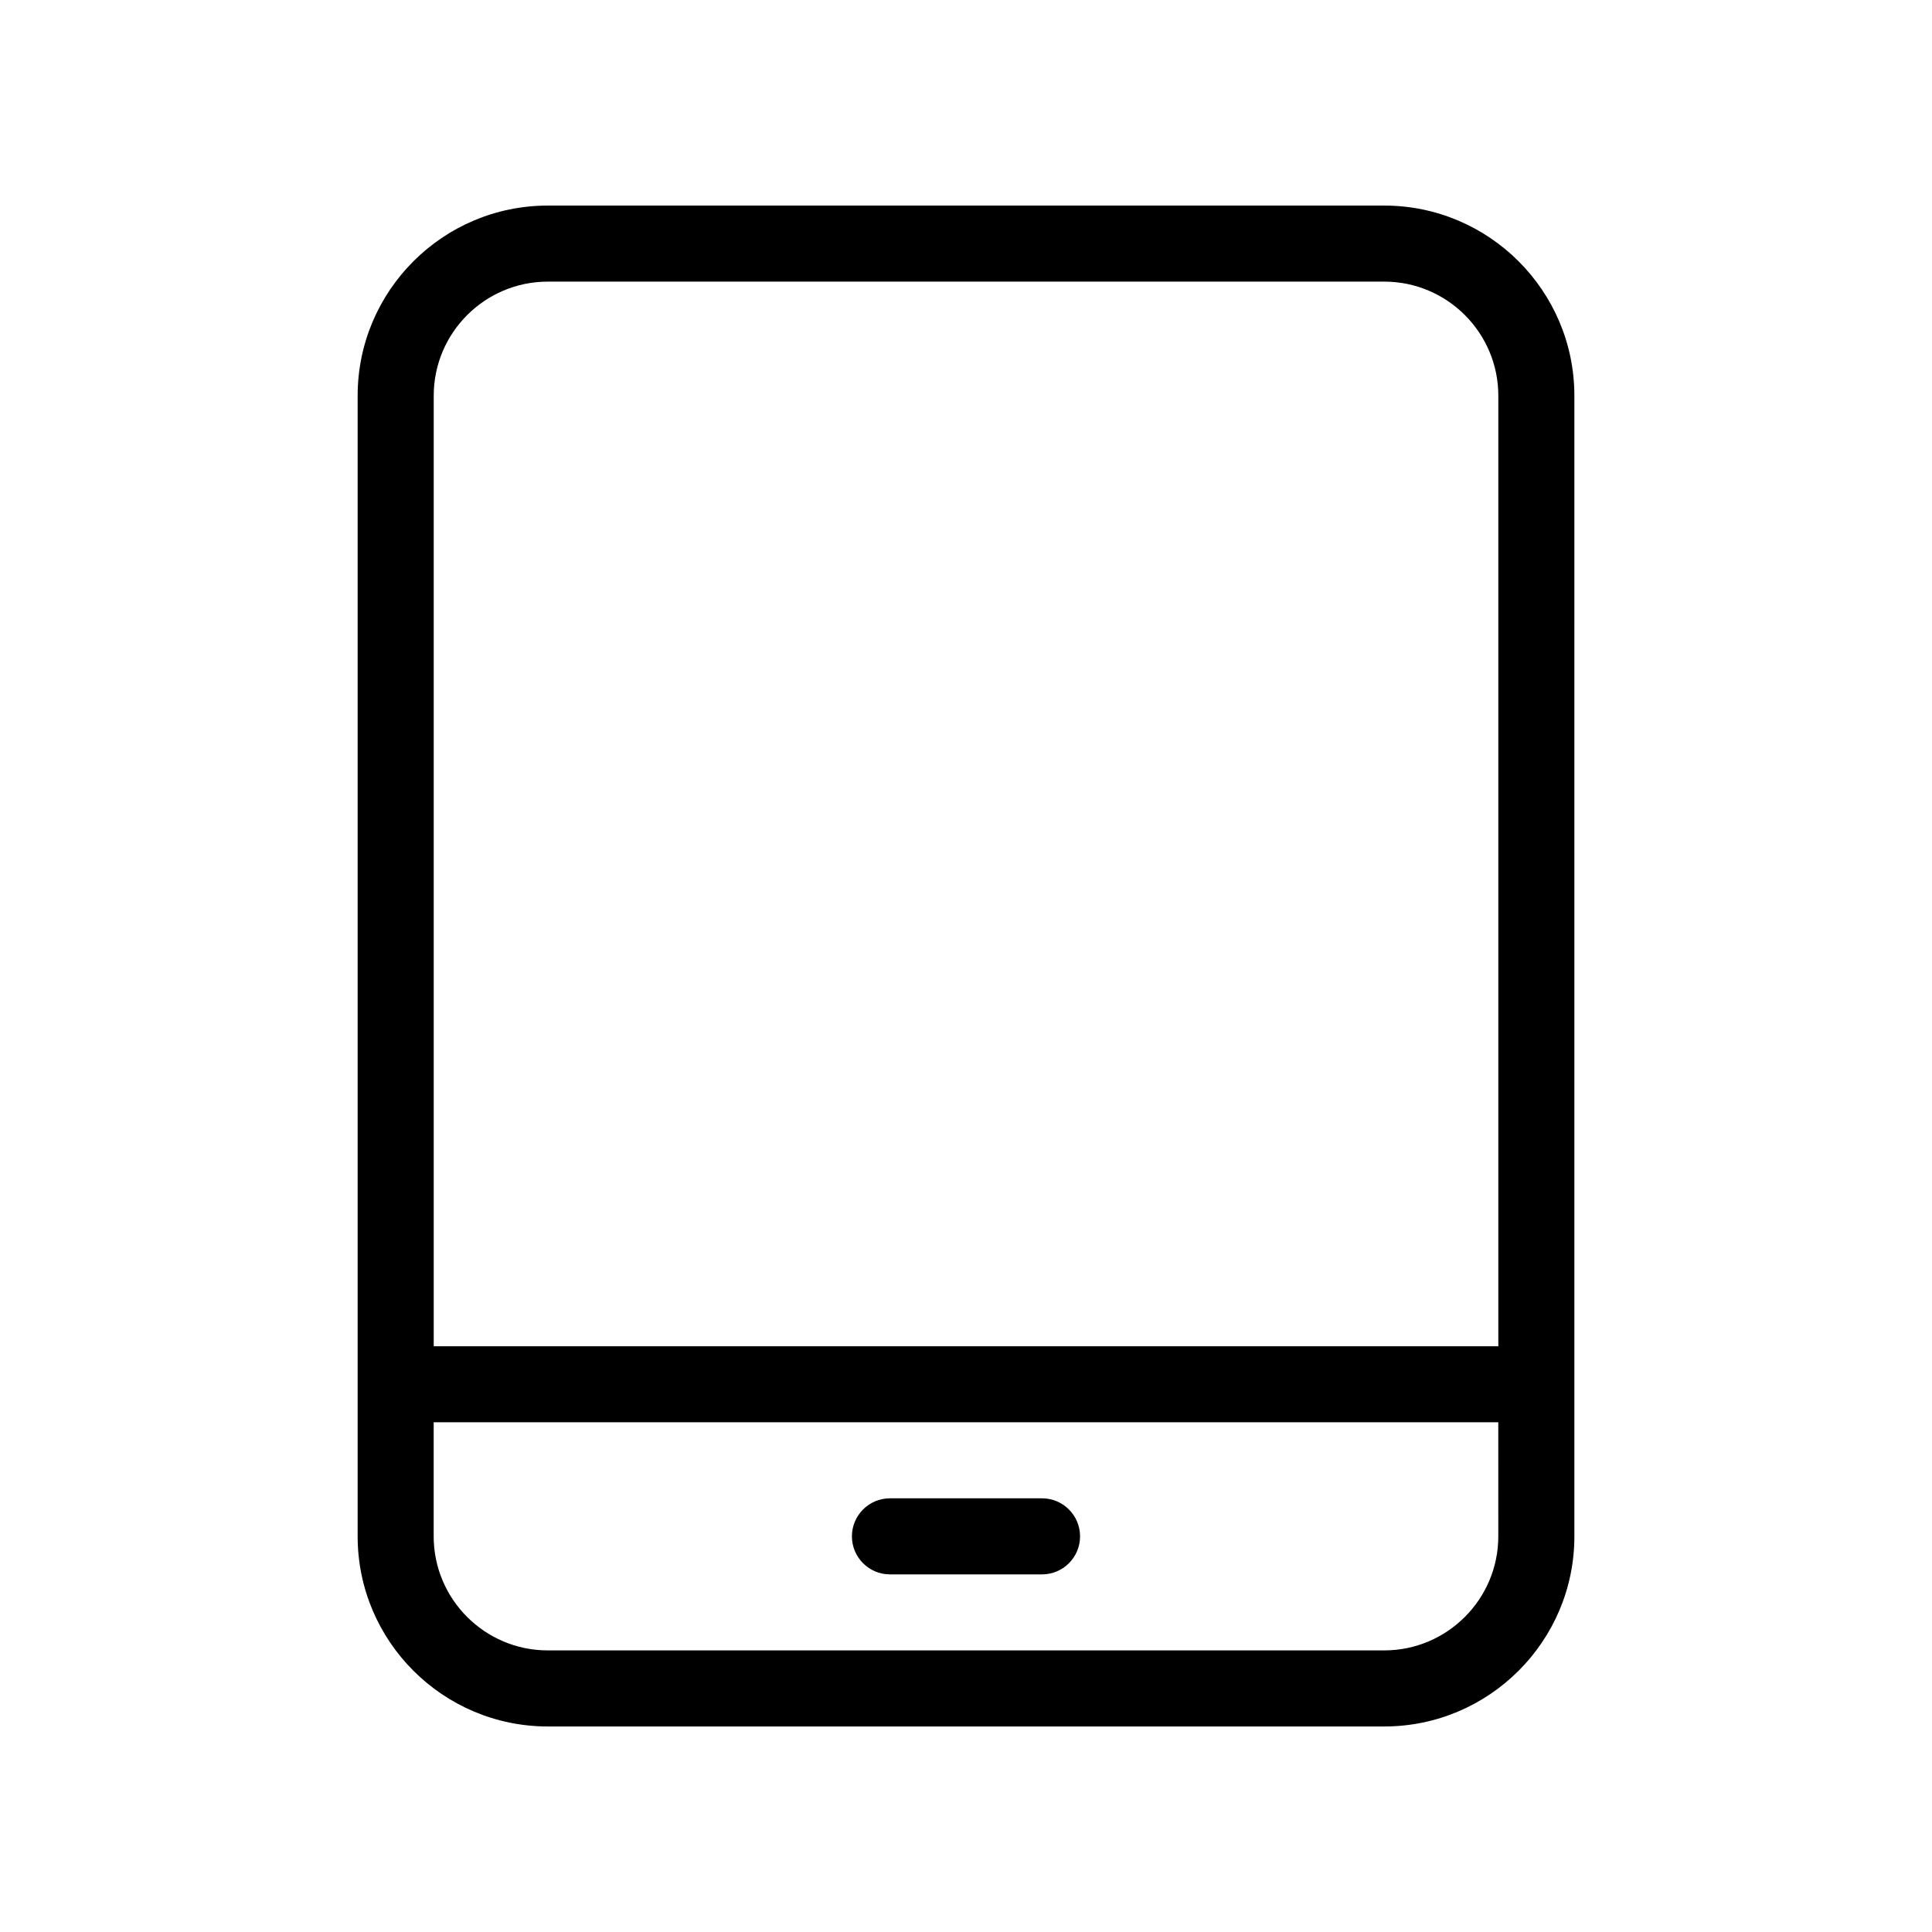 <?xml version="1.0" encoding="UTF-8"?>
<!-- Uploaded to: SVG Repo, www.svgrepo.com, Generator: SVG Repo Mixer Tools -->
<svg fill="#000000" width="800px" height="800px" version="1.1" viewBox="144 144 512 512" xmlns="http://www.w3.org/2000/svg">
 <g>
  <path d="m510.84 198.48h-221.68c-27.77 0-50.379 22.59-50.379 50.379v302.29c0 27.789 22.609 50.383 50.383 50.383h221.68c27.77 0 50.383-22.59 50.383-50.383l-0.004-302.29c0-27.789-22.613-50.379-50.383-50.379zm-221.68 20.152h221.68c16.668 0 30.23 13.562 30.23 30.23v251.91h-282.13v-251.91c0-16.664 13.562-30.227 30.227-30.227zm221.68 362.74h-221.68c-16.668 0-30.23-13.562-30.23-30.23v-30.23h282.13l0.004 30.23c0 16.668-13.562 30.23-30.23 30.23z"/>
  <path d="m420.15 541.07h-40.305c-5.562 0-10.078 4.516-10.078 10.078s4.516 10.078 10.078 10.078h40.305c5.562 0 10.078-4.516 10.078-10.078-0.004-5.566-4.516-10.078-10.078-10.078z"/>
 </g>
</svg>